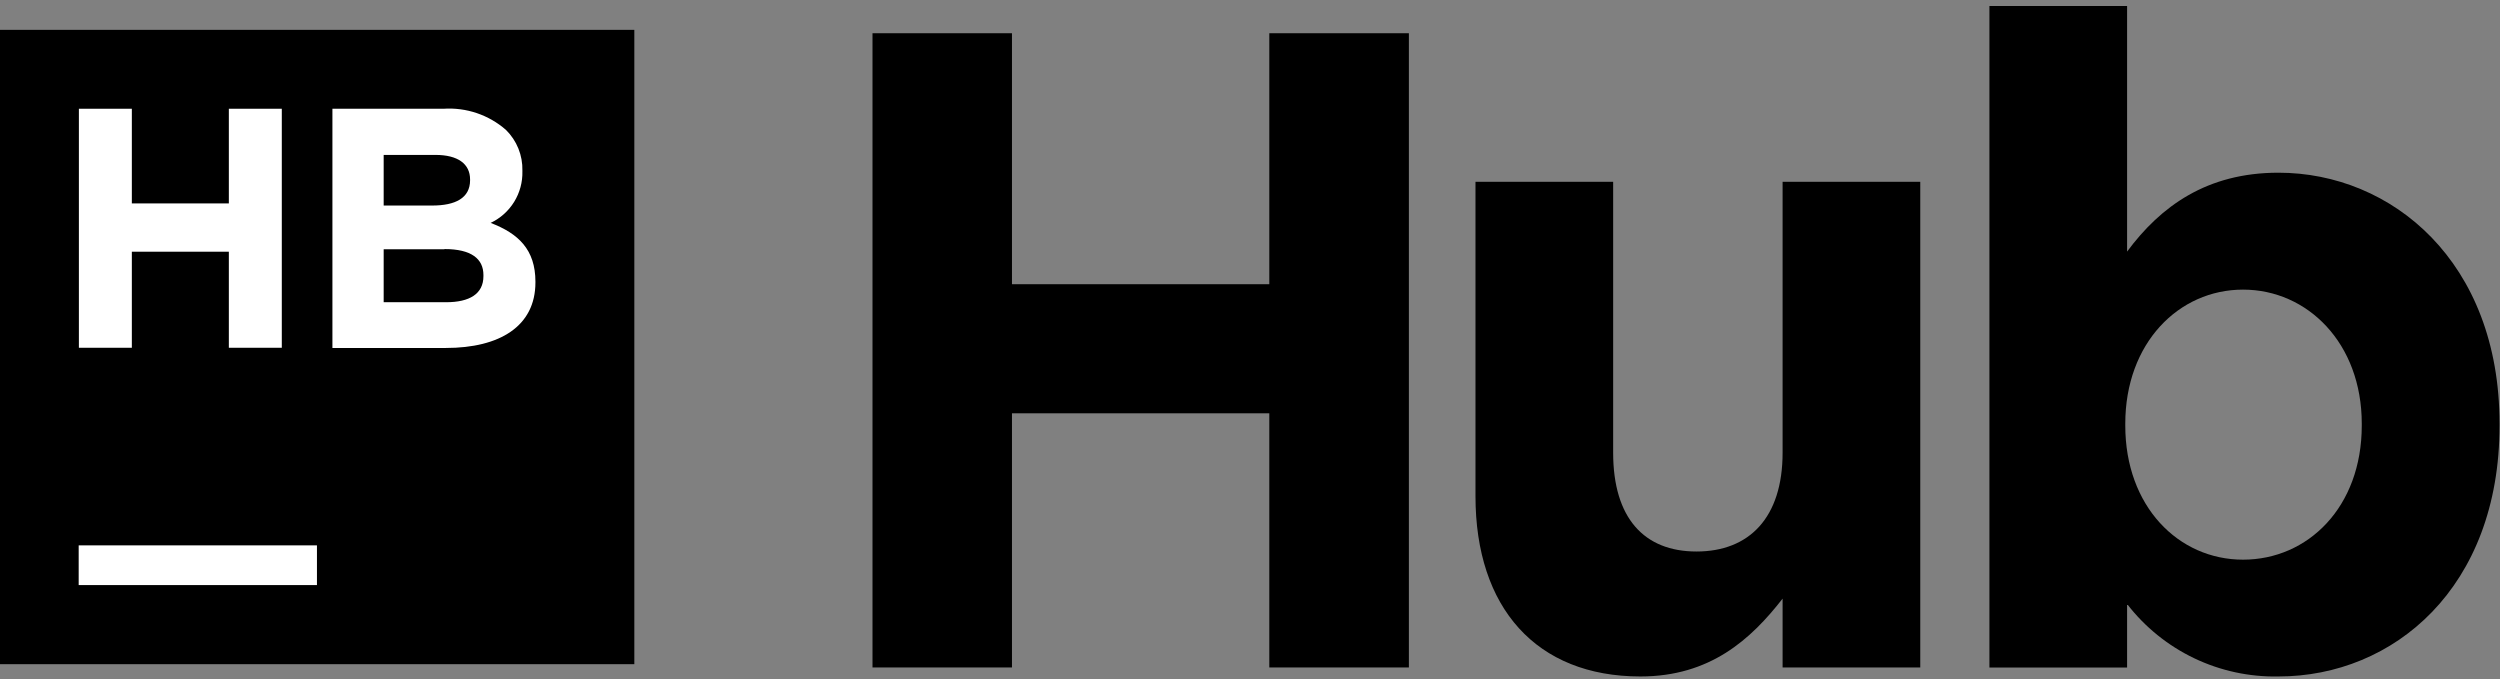 <svg xmlns="http://www.w3.org/2000/svg" width="335" height="91" fill="none" viewBox="0 0 335 91">
  <rect x="0" y="0" width="335" height="91" fill="#808080" stroke="none"/>
  <path fill="#000" d="M0 4H85V89H0V4Z"/>
  <path fill="#fff" d="M10.543 73.079H42.471V78.4H10.543V73.079Z"/>
  <path fill="#fff" d="M10.571 14.572H17.666V27.258H30.665V14.572H37.76V46.6H30.665V33.729H17.666V46.6H10.571V14.572Z"/>
  <path fill="#fff" d="M44.544 14.572H59.429C62.486 14.372 65.497 15.392 67.802 17.41C68.521 18.12 69.087 18.97 69.465 19.907C69.843 20.844 70.026 21.849 70.001 22.859V22.958C70.037 24.399 69.654 25.819 68.899 27.046C68.143 28.273 67.047 29.253 65.744 29.869C69.462 31.288 71.747 33.445 71.747 37.745V37.844C71.747 43.705 66.979 46.628 59.742 46.628H44.544V14.572ZM62.991 24.051C62.991 21.951 61.345 20.759 58.365 20.759H51.412V27.542H57.911C61.033 27.542 62.991 26.534 62.991 24.15V24.051ZM59.557 33.402H51.412V40.498H59.784C62.906 40.498 64.779 39.391 64.779 37.007V36.851C64.779 34.694 63.175 33.374 59.557 33.374V33.402Z"/>
  <path fill="#000" d="M116.915 4.454H135.604V38.085H170.087V4.454H188.79V89.44H170.087V55.383H135.604V89.44H116.915V4.454Z"/>
  <path fill="#000" d="M197.715 66.494V24.363H216.163V60.662C216.163 69.403 220.292 73.902 227.331 73.902C234.369 73.902 238.868 69.403 238.868 60.662V24.363H257.315V89.44H238.868V80.216C234.611 85.68 229.161 90.647 219.81 90.647C205.846 90.647 197.715 81.423 197.715 66.494Z"/>
  <path fill="#000" d="M285.03 80.94V89.454H266.582V0.807H285.03V33.714C289.528 27.641 295.715 23.142 305.308 23.142C320.492 23.142 334.938 35.048 334.938 56.774V57.029C334.938 78.755 320.747 90.647 305.308 90.647C301.405 90.725 297.537 89.888 294.016 88.203C290.494 86.517 287.417 84.03 285.03 80.94V80.94ZM316.476 57.029V56.774C316.476 45.975 309.196 38.809 300.568 38.809C291.94 38.809 284.788 45.975 284.788 56.774V57.029C284.788 67.828 291.884 74.995 300.568 74.995C309.253 74.995 316.476 67.956 316.476 57.029V57.029Z"/>
</svg>
